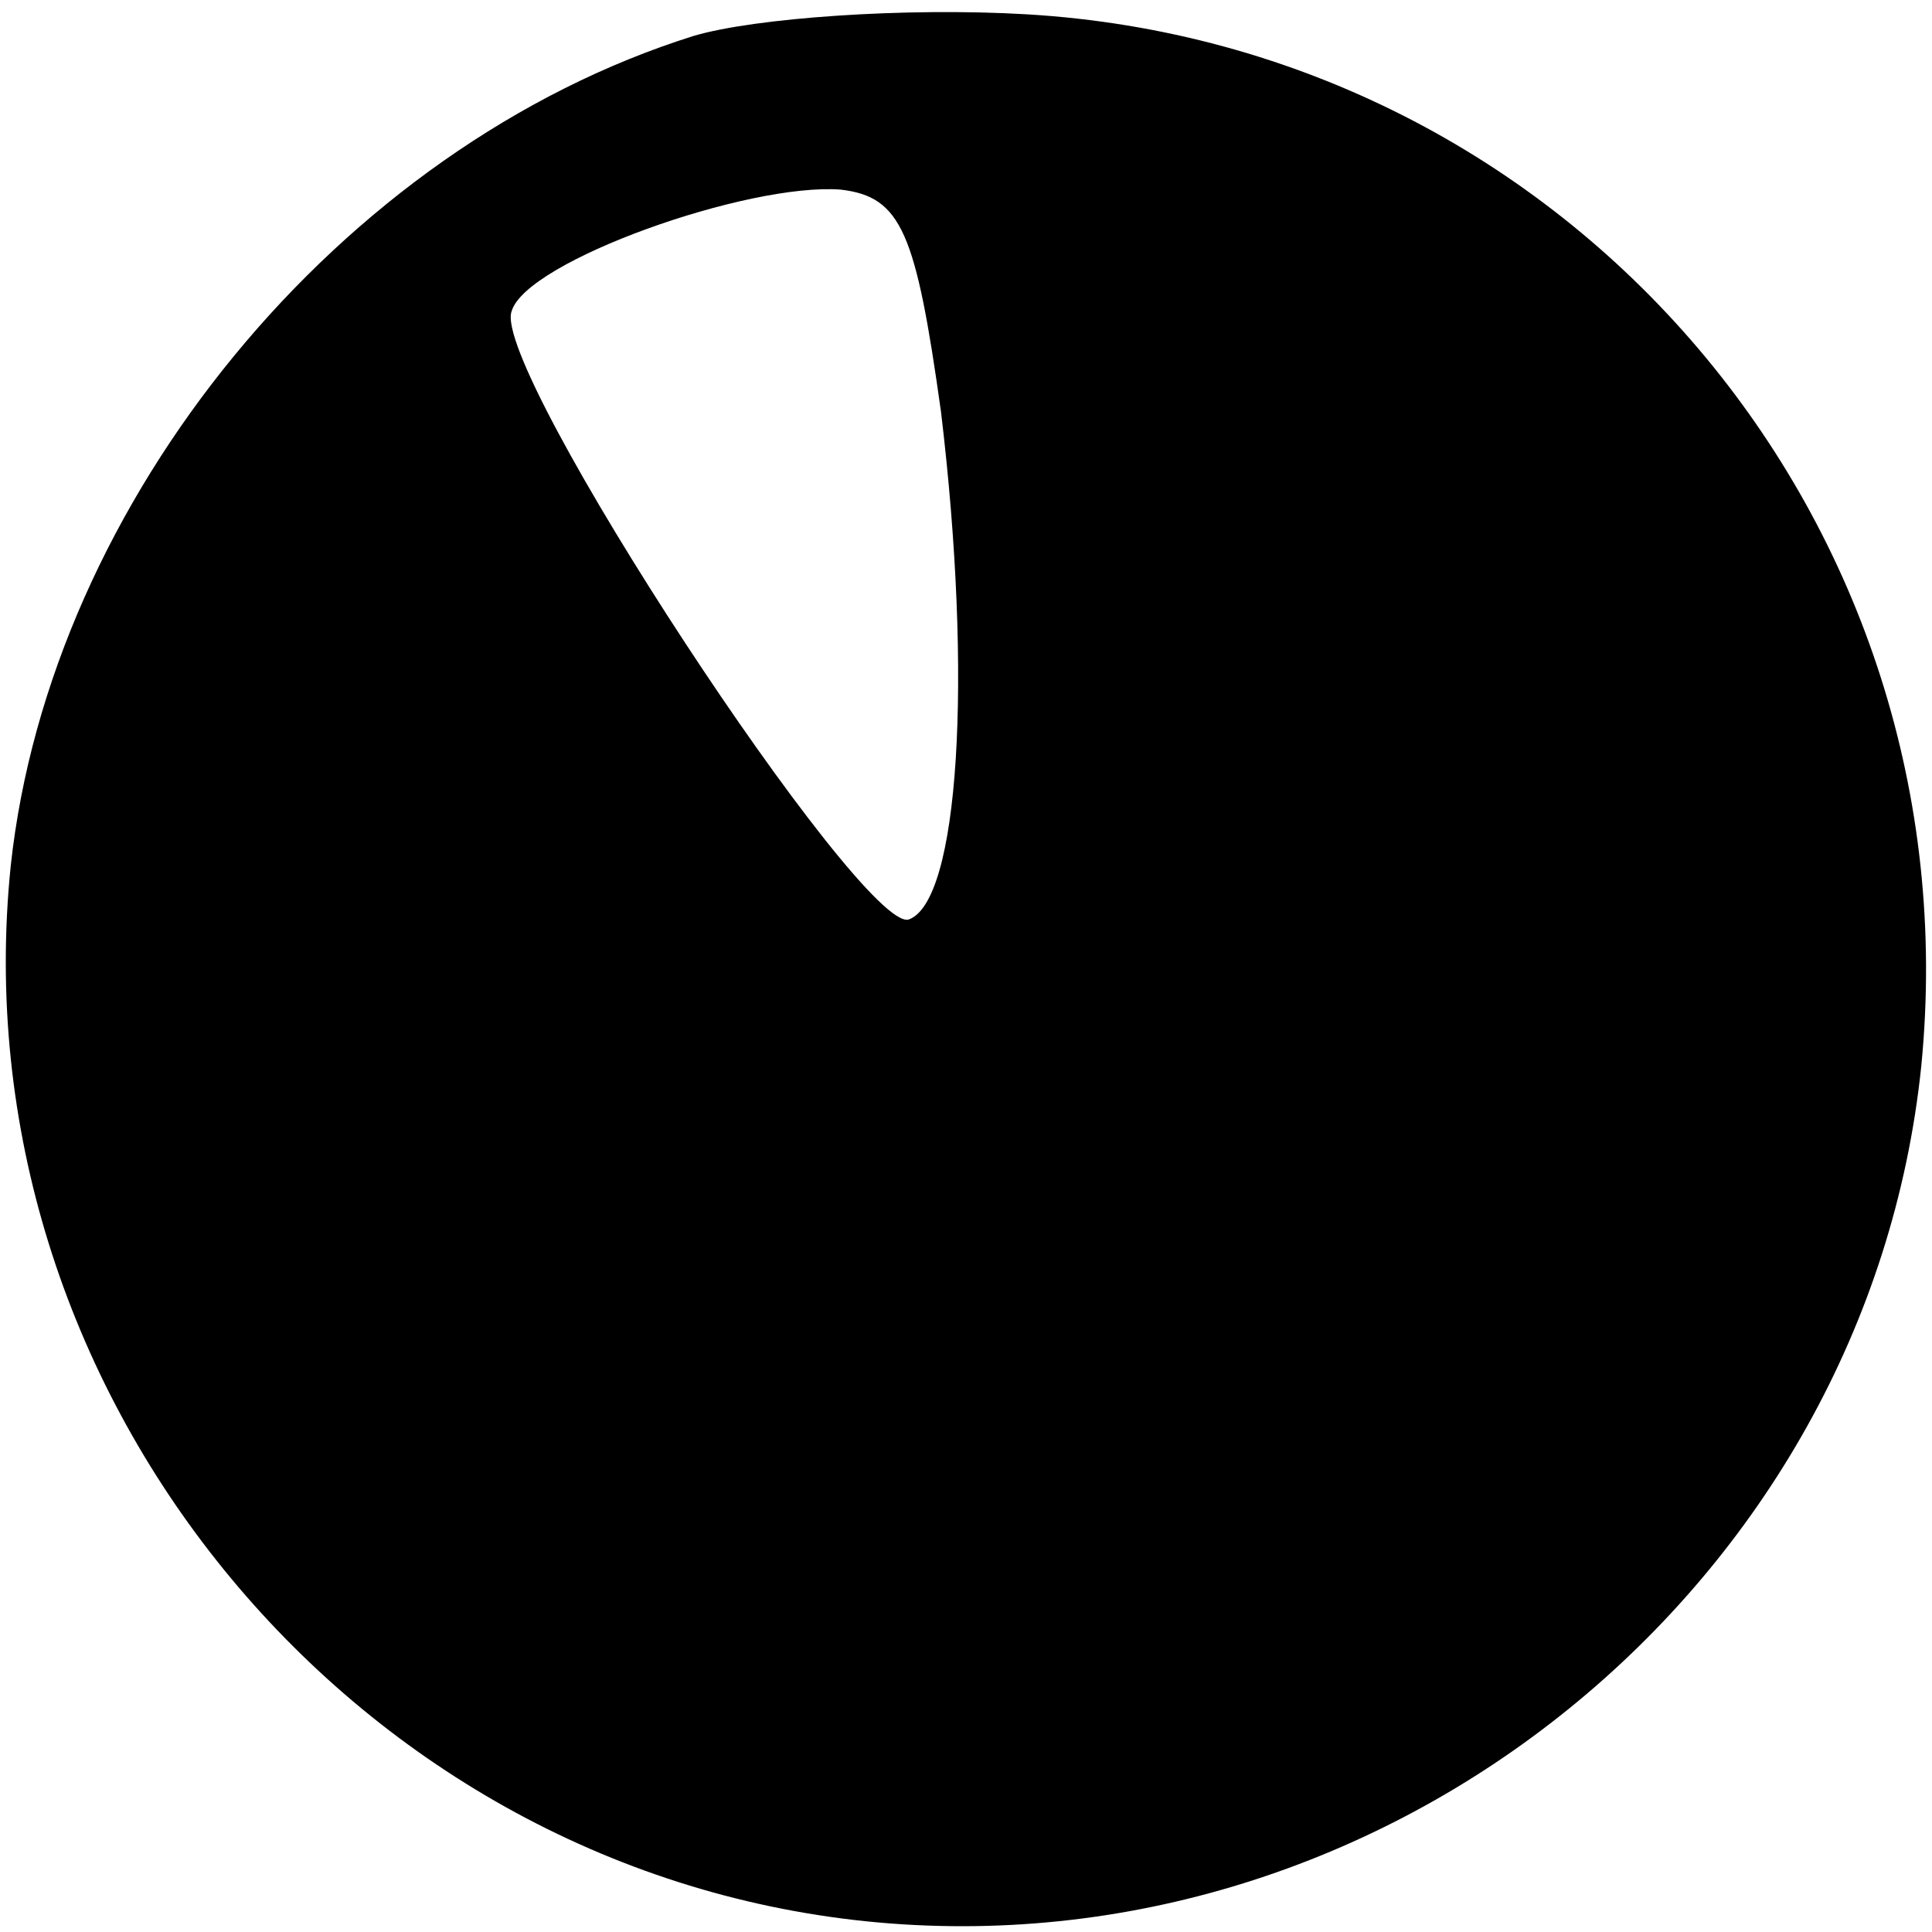 <?xml version="1.0" standalone="no"?>
<!DOCTYPE svg PUBLIC "-//W3C//DTD SVG 20010904//EN"
 "http://www.w3.org/TR/2001/REC-SVG-20010904/DTD/svg10.dtd">
<svg version="1.0" xmlns="http://www.w3.org/2000/svg"
 width="54pt" height="54pt" viewBox="0 0 54 54"
 preserveAspectRatio="xMidYMid meet">
<g transform="translate(0,54) scale(0.1,-0.1)"
fill="#000000" stroke="none">
<path d="M194 530 c-99 -31 -180 -130 -191 -232 -15 -146 94 -280 239 -295
146 -15 280 94 295 239 15 152 -98 285 -250 294 -34 2 -76 -1 -93 -6z m69
-105 c9 -75 5 -137 -9 -142 -13 -4 -117 154 -111 170 4 14 66 36 92 34 17 -2
21 -12 28 -62z"/>
</g>
</svg>
